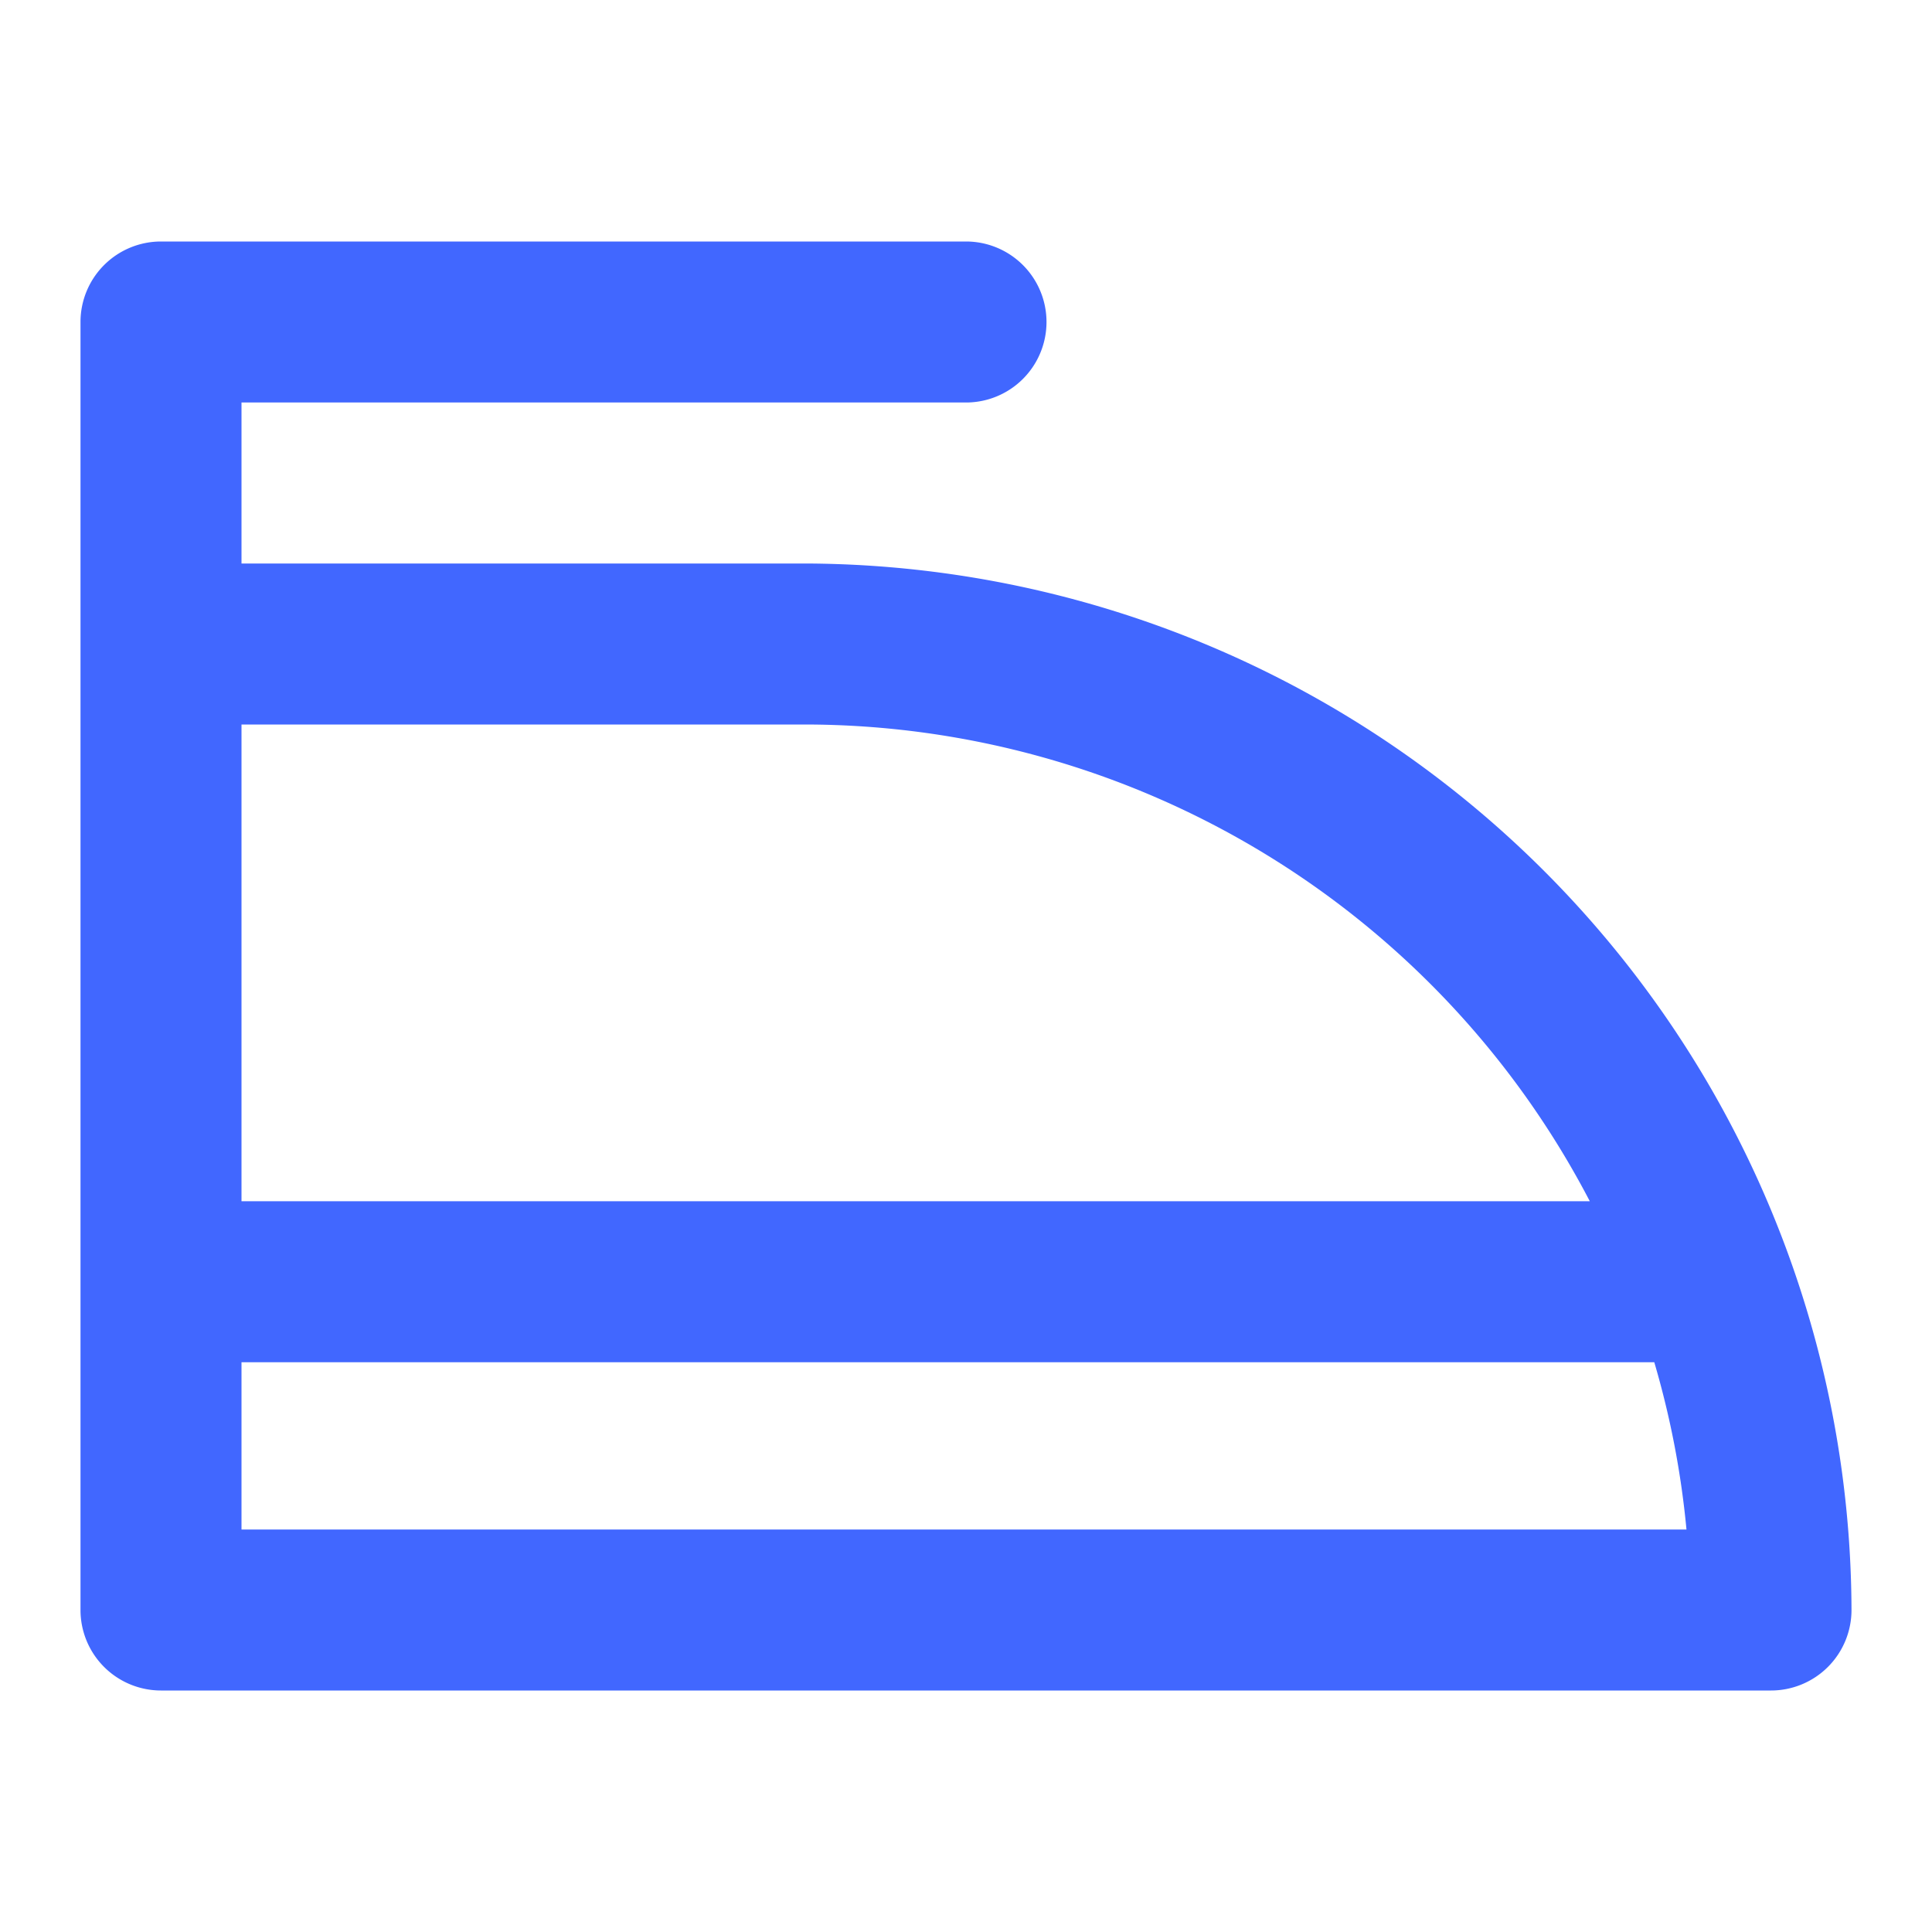 <!DOCTYPE svg PUBLIC "-//W3C//DTD SVG 1.1//EN" "http://www.w3.org/Graphics/SVG/1.1/DTD/svg11.dtd">
<!-- Uploaded to: SVG Repo, www.svgrepo.com, Transformed by: SVG Repo Mixer Tools -->
<svg fill="#4167ff" width="800px" height="800px" viewBox="0 0 24 24" xmlns="http://www.w3.org/2000/svg">
<g id="SVGRepo_bgCarrier" stroke-width="0"/>
<g id="SVGRepo_tracerCarrier" stroke-linecap="round" stroke-linejoin="round"/>
<g id="SVGRepo_iconCarrier">
<path d="M10,7H3V5h9a1,1,0,0,0,0-2H2A1,1,0,0,0,1,4V20a1,1,0,0,0,1,1H22a1,1,0,0,0,1-1A13.039,13.039,0,0,0,10,7Zm9.749,7.922H3V9h7A11.005,11.005,0,0,1,19.749,14.922ZM3,19V16.922H20.55a11.008,11.008,0,0,1,.4,2.078Z"/>
</g>
</svg>